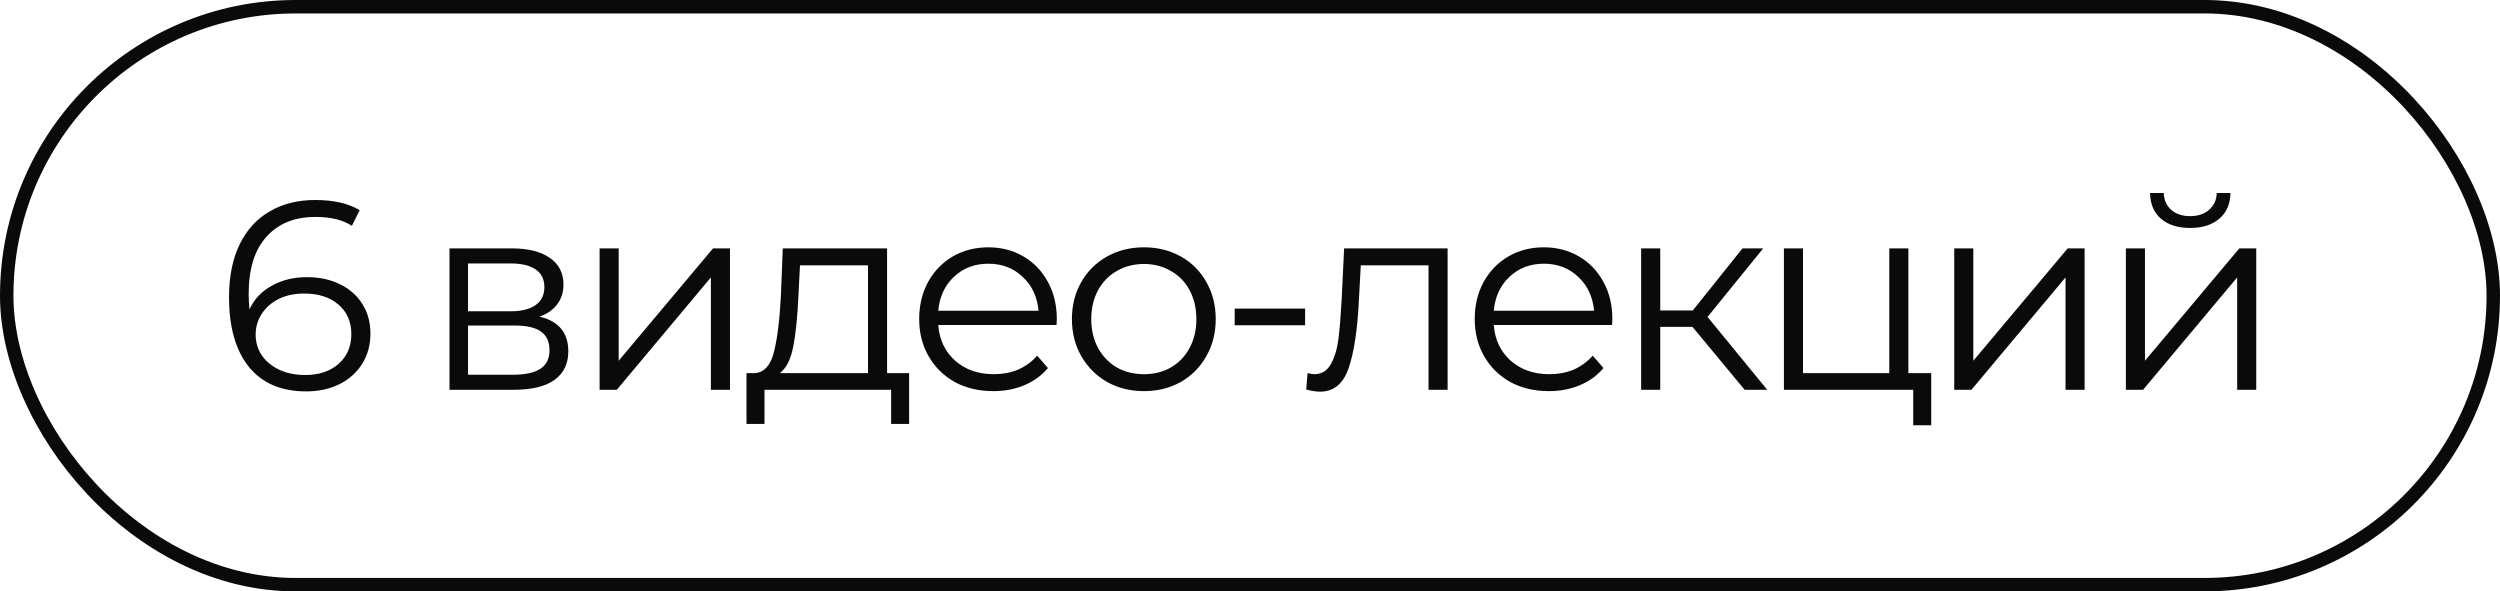 <?xml version="1.0" encoding="UTF-8"?> <svg xmlns="http://www.w3.org/2000/svg" width="186" height="44" viewBox="0 0 186 44" fill="none"><rect x="0.5" y="0.5" width="185" height="43" rx="21.5" stroke="#0A0A0A"></rect><path d="M22.84 20.62C23.76 20.62 24.573 20.793 25.28 21.14C26 21.487 26.56 21.98 26.96 22.62C27.36 23.247 27.56 23.98 27.56 24.82C27.56 25.673 27.353 26.427 26.94 27.08C26.527 27.733 25.953 28.24 25.22 28.6C24.5 28.947 23.687 29.12 22.78 29.12C20.927 29.12 19.507 28.513 18.52 27.3C17.533 26.073 17.04 24.347 17.04 22.12C17.04 20.56 17.307 19.24 17.84 18.16C18.373 17.08 19.12 16.267 20.08 15.72C21.04 15.16 22.16 14.88 23.44 14.88C24.827 14.88 25.933 15.133 26.76 15.64L26.18 16.8C25.513 16.36 24.607 16.14 23.46 16.14C21.913 16.14 20.7 16.633 19.82 17.62C18.94 18.593 18.5 20.013 18.5 21.88C18.5 22.213 18.52 22.593 18.56 23.02C18.907 22.26 19.46 21.673 20.22 21.26C20.98 20.833 21.853 20.62 22.84 20.62ZM22.72 27.9C23.733 27.9 24.553 27.627 25.18 27.08C25.82 26.52 26.14 25.78 26.14 24.86C26.14 23.94 25.82 23.207 25.18 22.66C24.553 22.113 23.7 21.84 22.62 21.84C21.913 21.84 21.287 21.973 20.74 22.24C20.207 22.507 19.787 22.873 19.48 23.34C19.173 23.807 19.02 24.327 19.02 24.9C19.02 25.433 19.16 25.927 19.44 26.38C19.733 26.833 20.16 27.2 20.72 27.48C21.28 27.76 21.947 27.9 22.72 27.9ZM40.142 23.56C41.569 23.893 42.282 24.753 42.282 26.14C42.282 27.06 41.942 27.767 41.262 28.26C40.582 28.753 39.569 29 38.222 29H33.442V18.48H38.082C39.282 18.48 40.222 18.713 40.902 19.18C41.582 19.647 41.922 20.313 41.922 21.18C41.922 21.753 41.762 22.247 41.442 22.66C41.135 23.06 40.702 23.36 40.142 23.56ZM34.822 23.16H37.982C38.795 23.16 39.415 23.007 39.842 22.7C40.282 22.393 40.502 21.947 40.502 21.36C40.502 20.773 40.282 20.333 39.842 20.04C39.415 19.747 38.795 19.6 37.982 19.6H34.822V23.16ZM38.162 27.88C39.069 27.88 39.748 27.733 40.202 27.44C40.655 27.147 40.882 26.687 40.882 26.06C40.882 25.433 40.675 24.973 40.262 24.68C39.849 24.373 39.195 24.22 38.302 24.22H34.822V27.88H38.162ZM44.61 18.48H46.03V26.84L53.05 18.48H54.31V29H52.89V20.64L45.89 29H44.61V18.48ZM67.639 27.76V31.54H66.299V29H56.879V31.54H55.539V27.76H56.139C56.846 27.72 57.326 27.2 57.579 26.2C57.833 25.2 58.006 23.8 58.099 22L58.239 18.48H65.999V27.76H67.639ZM59.399 22.08C59.333 23.573 59.206 24.807 59.019 25.78C58.833 26.74 58.499 27.4 58.019 27.76H64.579V19.74H59.519L59.399 22.08ZM78.607 24.18H69.807C69.887 25.273 70.307 26.16 71.067 26.84C71.827 27.507 72.787 27.84 73.947 27.84C74.6 27.84 75.2 27.727 75.747 27.5C76.293 27.26 76.767 26.913 77.167 26.46L77.967 27.38C77.5 27.94 76.913 28.367 76.207 28.66C75.513 28.953 74.747 29.1 73.907 29.1C72.827 29.1 71.867 28.873 71.027 28.42C70.2 27.953 69.553 27.313 69.087 26.5C68.62 25.687 68.387 24.767 68.387 23.74C68.387 22.713 68.607 21.793 69.047 20.98C69.5 20.167 70.113 19.533 70.887 19.08C71.673 18.627 72.553 18.4 73.527 18.4C74.5 18.4 75.373 18.627 76.147 19.08C76.92 19.533 77.527 20.167 77.967 20.98C78.407 21.78 78.627 22.7 78.627 23.74L78.607 24.18ZM73.527 19.62C72.513 19.62 71.66 19.947 70.967 20.6C70.287 21.24 69.9 22.08 69.807 23.12H77.267C77.173 22.08 76.78 21.24 76.087 20.6C75.407 19.947 74.553 19.62 73.527 19.62ZM85.11 29.1C84.097 29.1 83.183 28.873 82.37 28.42C81.557 27.953 80.917 27.313 80.45 26.5C79.983 25.687 79.75 24.767 79.75 23.74C79.75 22.713 79.983 21.793 80.45 20.98C80.917 20.167 81.557 19.533 82.37 19.08C83.183 18.627 84.097 18.4 85.11 18.4C86.123 18.4 87.037 18.627 87.85 19.08C88.663 19.533 89.297 20.167 89.75 20.98C90.217 21.793 90.45 22.713 90.45 23.74C90.45 24.767 90.217 25.687 89.75 26.5C89.297 27.313 88.663 27.953 87.85 28.42C87.037 28.873 86.123 29.1 85.11 29.1ZM85.11 27.84C85.857 27.84 86.523 27.673 87.11 27.34C87.71 26.993 88.177 26.507 88.51 25.88C88.843 25.253 89.01 24.54 89.01 23.74C89.01 22.94 88.843 22.227 88.51 21.6C88.177 20.973 87.71 20.493 87.11 20.16C86.523 19.813 85.857 19.64 85.11 19.64C84.363 19.64 83.69 19.813 83.09 20.16C82.503 20.493 82.037 20.973 81.69 21.6C81.357 22.227 81.19 22.94 81.19 23.74C81.19 24.54 81.357 25.253 81.69 25.88C82.037 26.507 82.503 26.993 83.09 27.34C83.69 27.673 84.363 27.84 85.11 27.84ZM91.86 22.96H97.1V24.2H91.86V22.96ZM107.702 18.48V29H106.282V19.74H101.242L101.102 22.34C100.995 24.527 100.742 26.207 100.342 27.38C99.942 28.553 99.229 29.14 98.202 29.14C97.922 29.14 97.582 29.087 97.182 28.98L97.282 27.76C97.522 27.813 97.689 27.84 97.782 27.84C98.329 27.84 98.742 27.587 99.022 27.08C99.302 26.573 99.489 25.947 99.582 25.2C99.675 24.453 99.755 23.467 99.822 22.24L100.002 18.48H107.702ZM119.939 24.18H111.139C111.219 25.273 111.639 26.16 112.399 26.84C113.159 27.507 114.119 27.84 115.279 27.84C115.932 27.84 116.532 27.727 117.079 27.5C117.625 27.26 118.099 26.913 118.499 26.46L119.299 27.38C118.832 27.94 118.245 28.367 117.539 28.66C116.845 28.953 116.079 29.1 115.239 29.1C114.159 29.1 113.199 28.873 112.359 28.42C111.532 27.953 110.885 27.313 110.419 26.5C109.952 25.687 109.719 24.767 109.719 23.74C109.719 22.713 109.939 21.793 110.379 20.98C110.832 20.167 111.445 19.533 112.219 19.08C113.005 18.627 113.885 18.4 114.859 18.4C115.832 18.4 116.705 18.627 117.479 19.08C118.252 19.533 118.859 20.167 119.299 20.98C119.739 21.78 119.959 22.7 119.959 23.74L119.939 24.18ZM114.859 19.62C113.845 19.62 112.992 19.947 112.299 20.6C111.619 21.24 111.232 22.08 111.139 23.12H118.599C118.505 22.08 118.112 21.24 117.419 20.6C116.739 19.947 115.885 19.62 114.859 19.62ZM125.922 24.32H123.522V29H122.102V18.48H123.522V23.1H125.942L129.642 18.48H131.182L127.042 23.58L131.482 29H129.802L125.922 24.32ZM143.683 27.76V31.64H142.343V29H132.723V18.48H134.143V27.76H140.563V18.48H141.983V27.76H143.683ZM145.395 18.48H146.815V26.84L153.835 18.48H155.095V29H153.675V20.64L146.675 29H145.395V18.48ZM158.165 18.48H159.585V26.84L166.605 18.48H167.865V29H166.445V20.64L159.445 29H158.165V18.48ZM162.945 16.96C162.038 16.96 161.318 16.733 160.785 16.28C160.251 15.827 159.978 15.187 159.965 14.36H160.985C160.998 14.88 161.185 15.3 161.545 15.62C161.905 15.927 162.371 16.08 162.945 16.08C163.518 16.08 163.985 15.927 164.345 15.62C164.718 15.3 164.911 14.88 164.925 14.36H165.945C165.931 15.187 165.651 15.827 165.105 16.28C164.571 16.733 163.851 16.96 162.945 16.96Z" fill="#0A0A0A"></path></svg> 